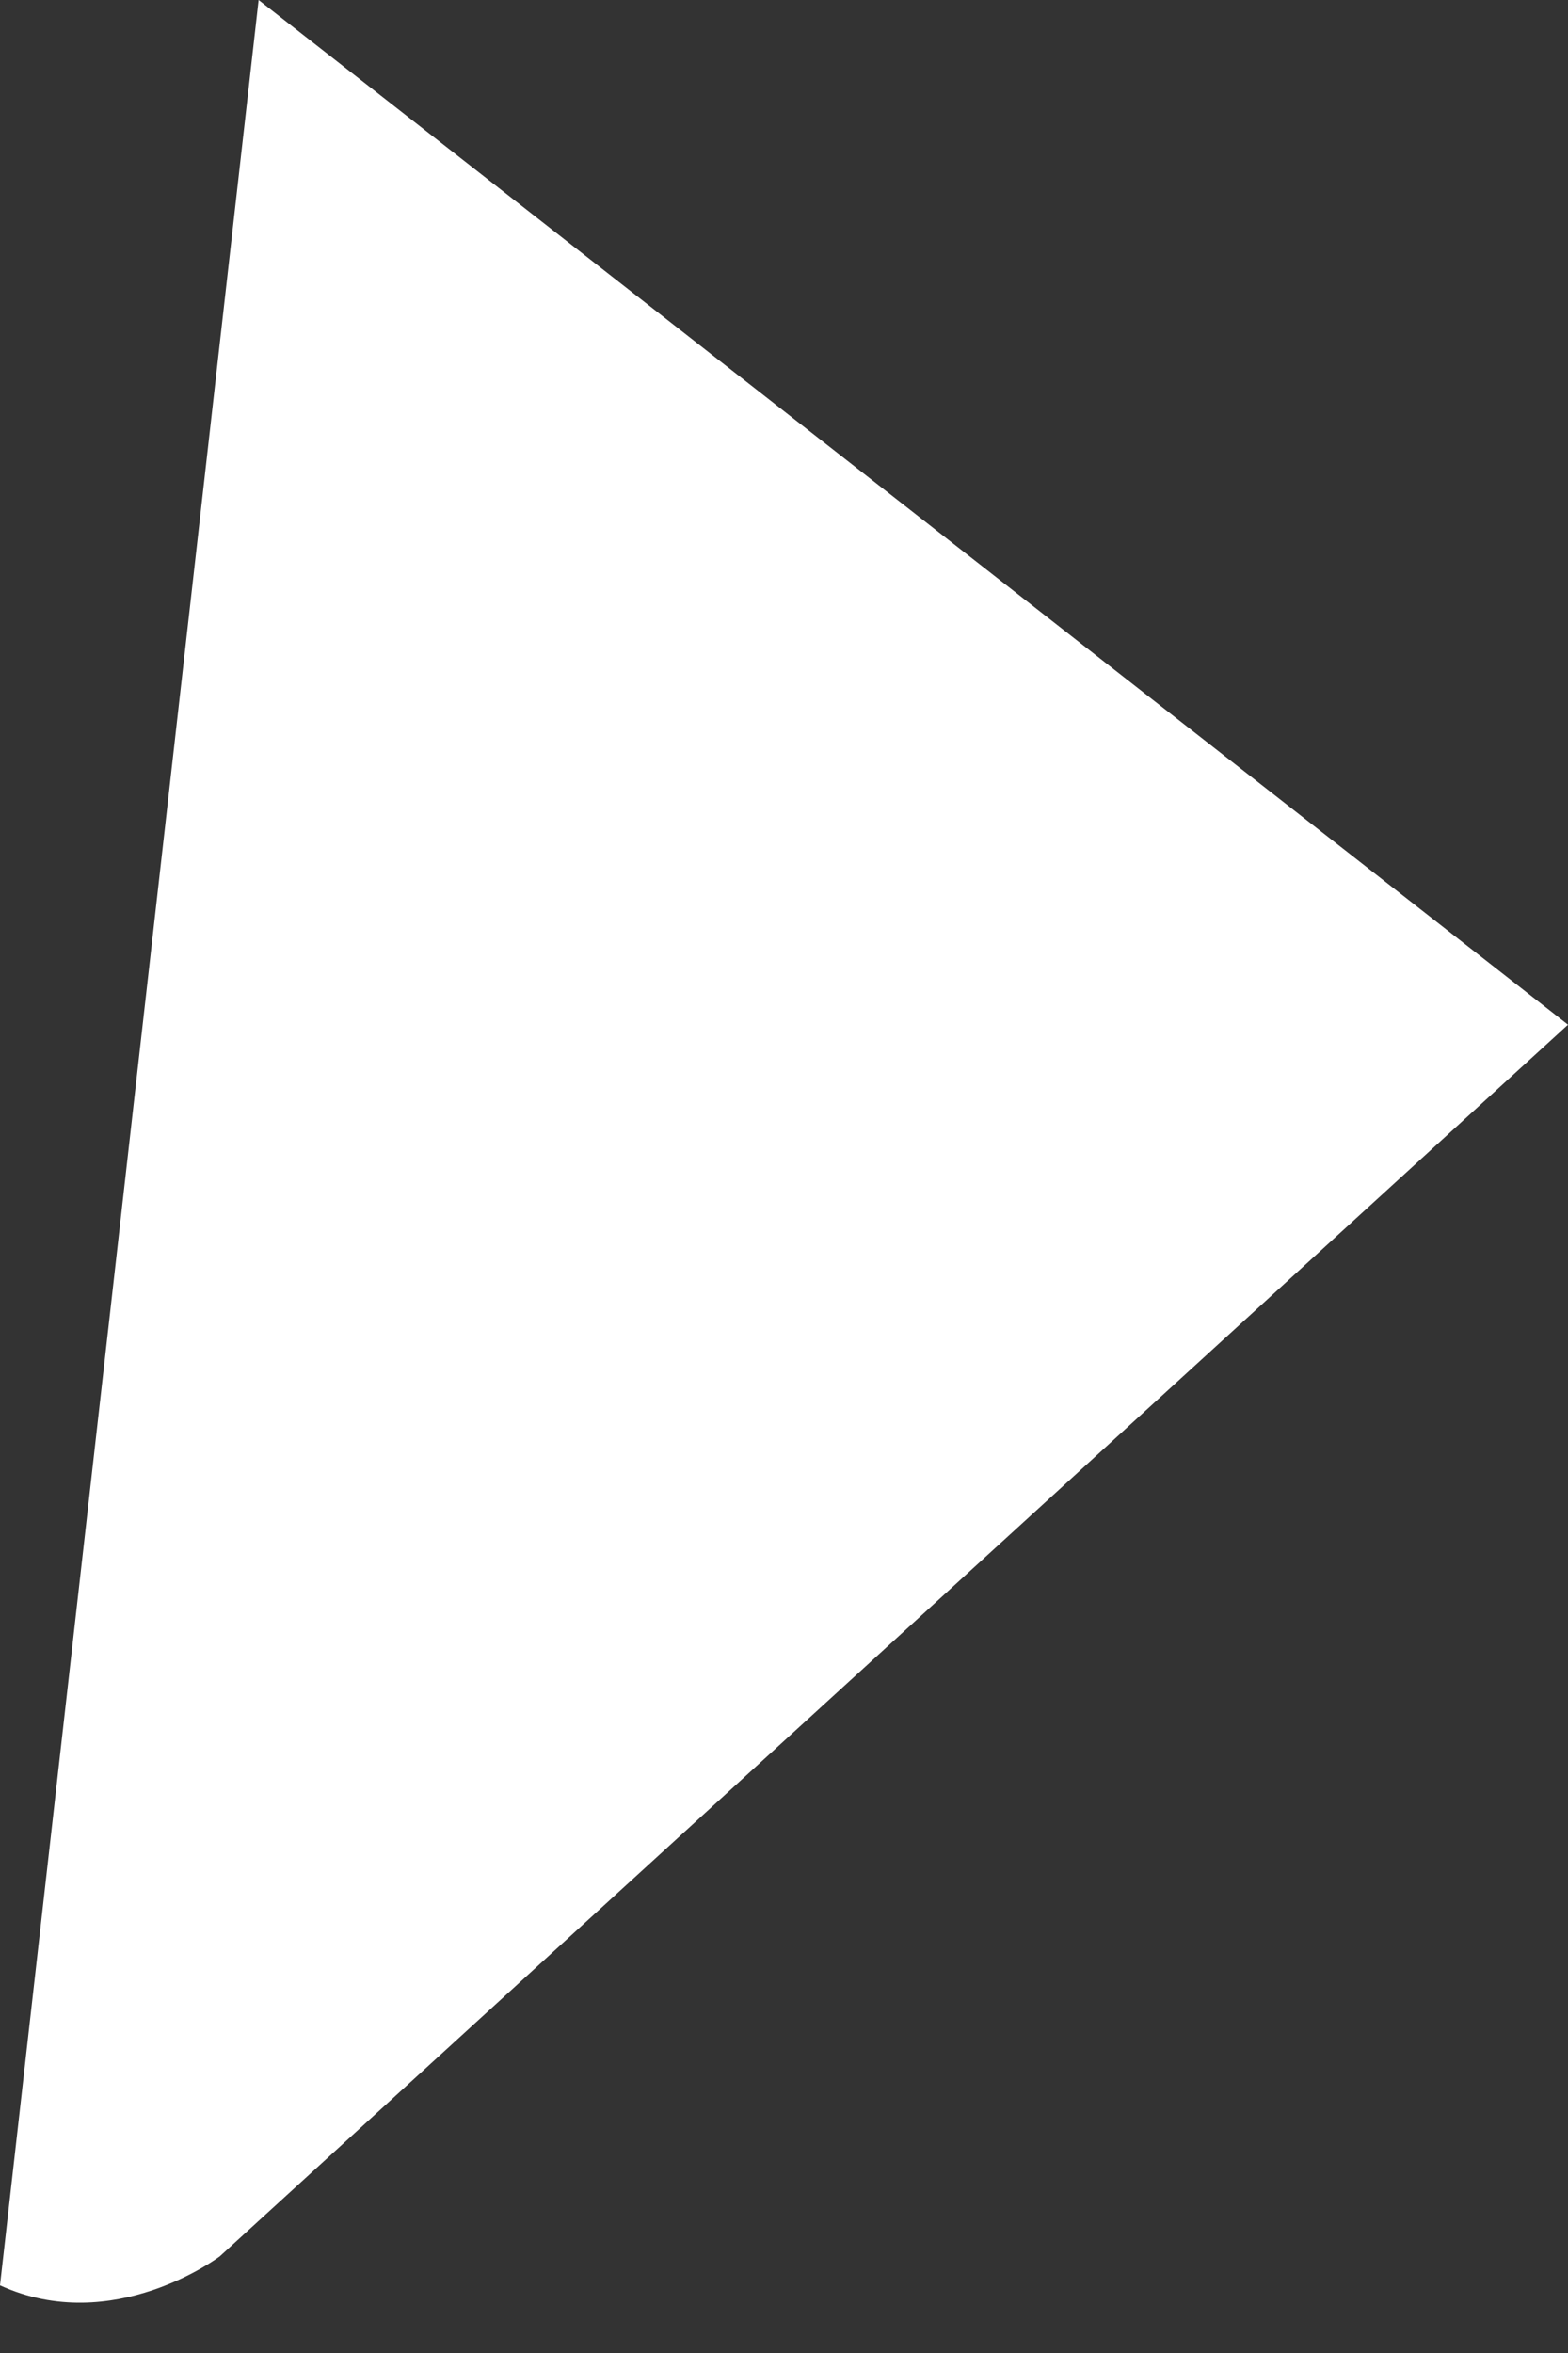 <?xml version="1.0" encoding="UTF-8"?> <svg xmlns="http://www.w3.org/2000/svg" width="16" height="24" viewBox="0 0 16 24" fill="none"><rect x="0" y="0" width="16" height="24" fill="#333333" stroke="none"/> <path d="M16 10.452L2.243 23.014C2.243 23.014 1.155 23.838 0 23.31L2.639 0" fill="white"></path> </svg> 